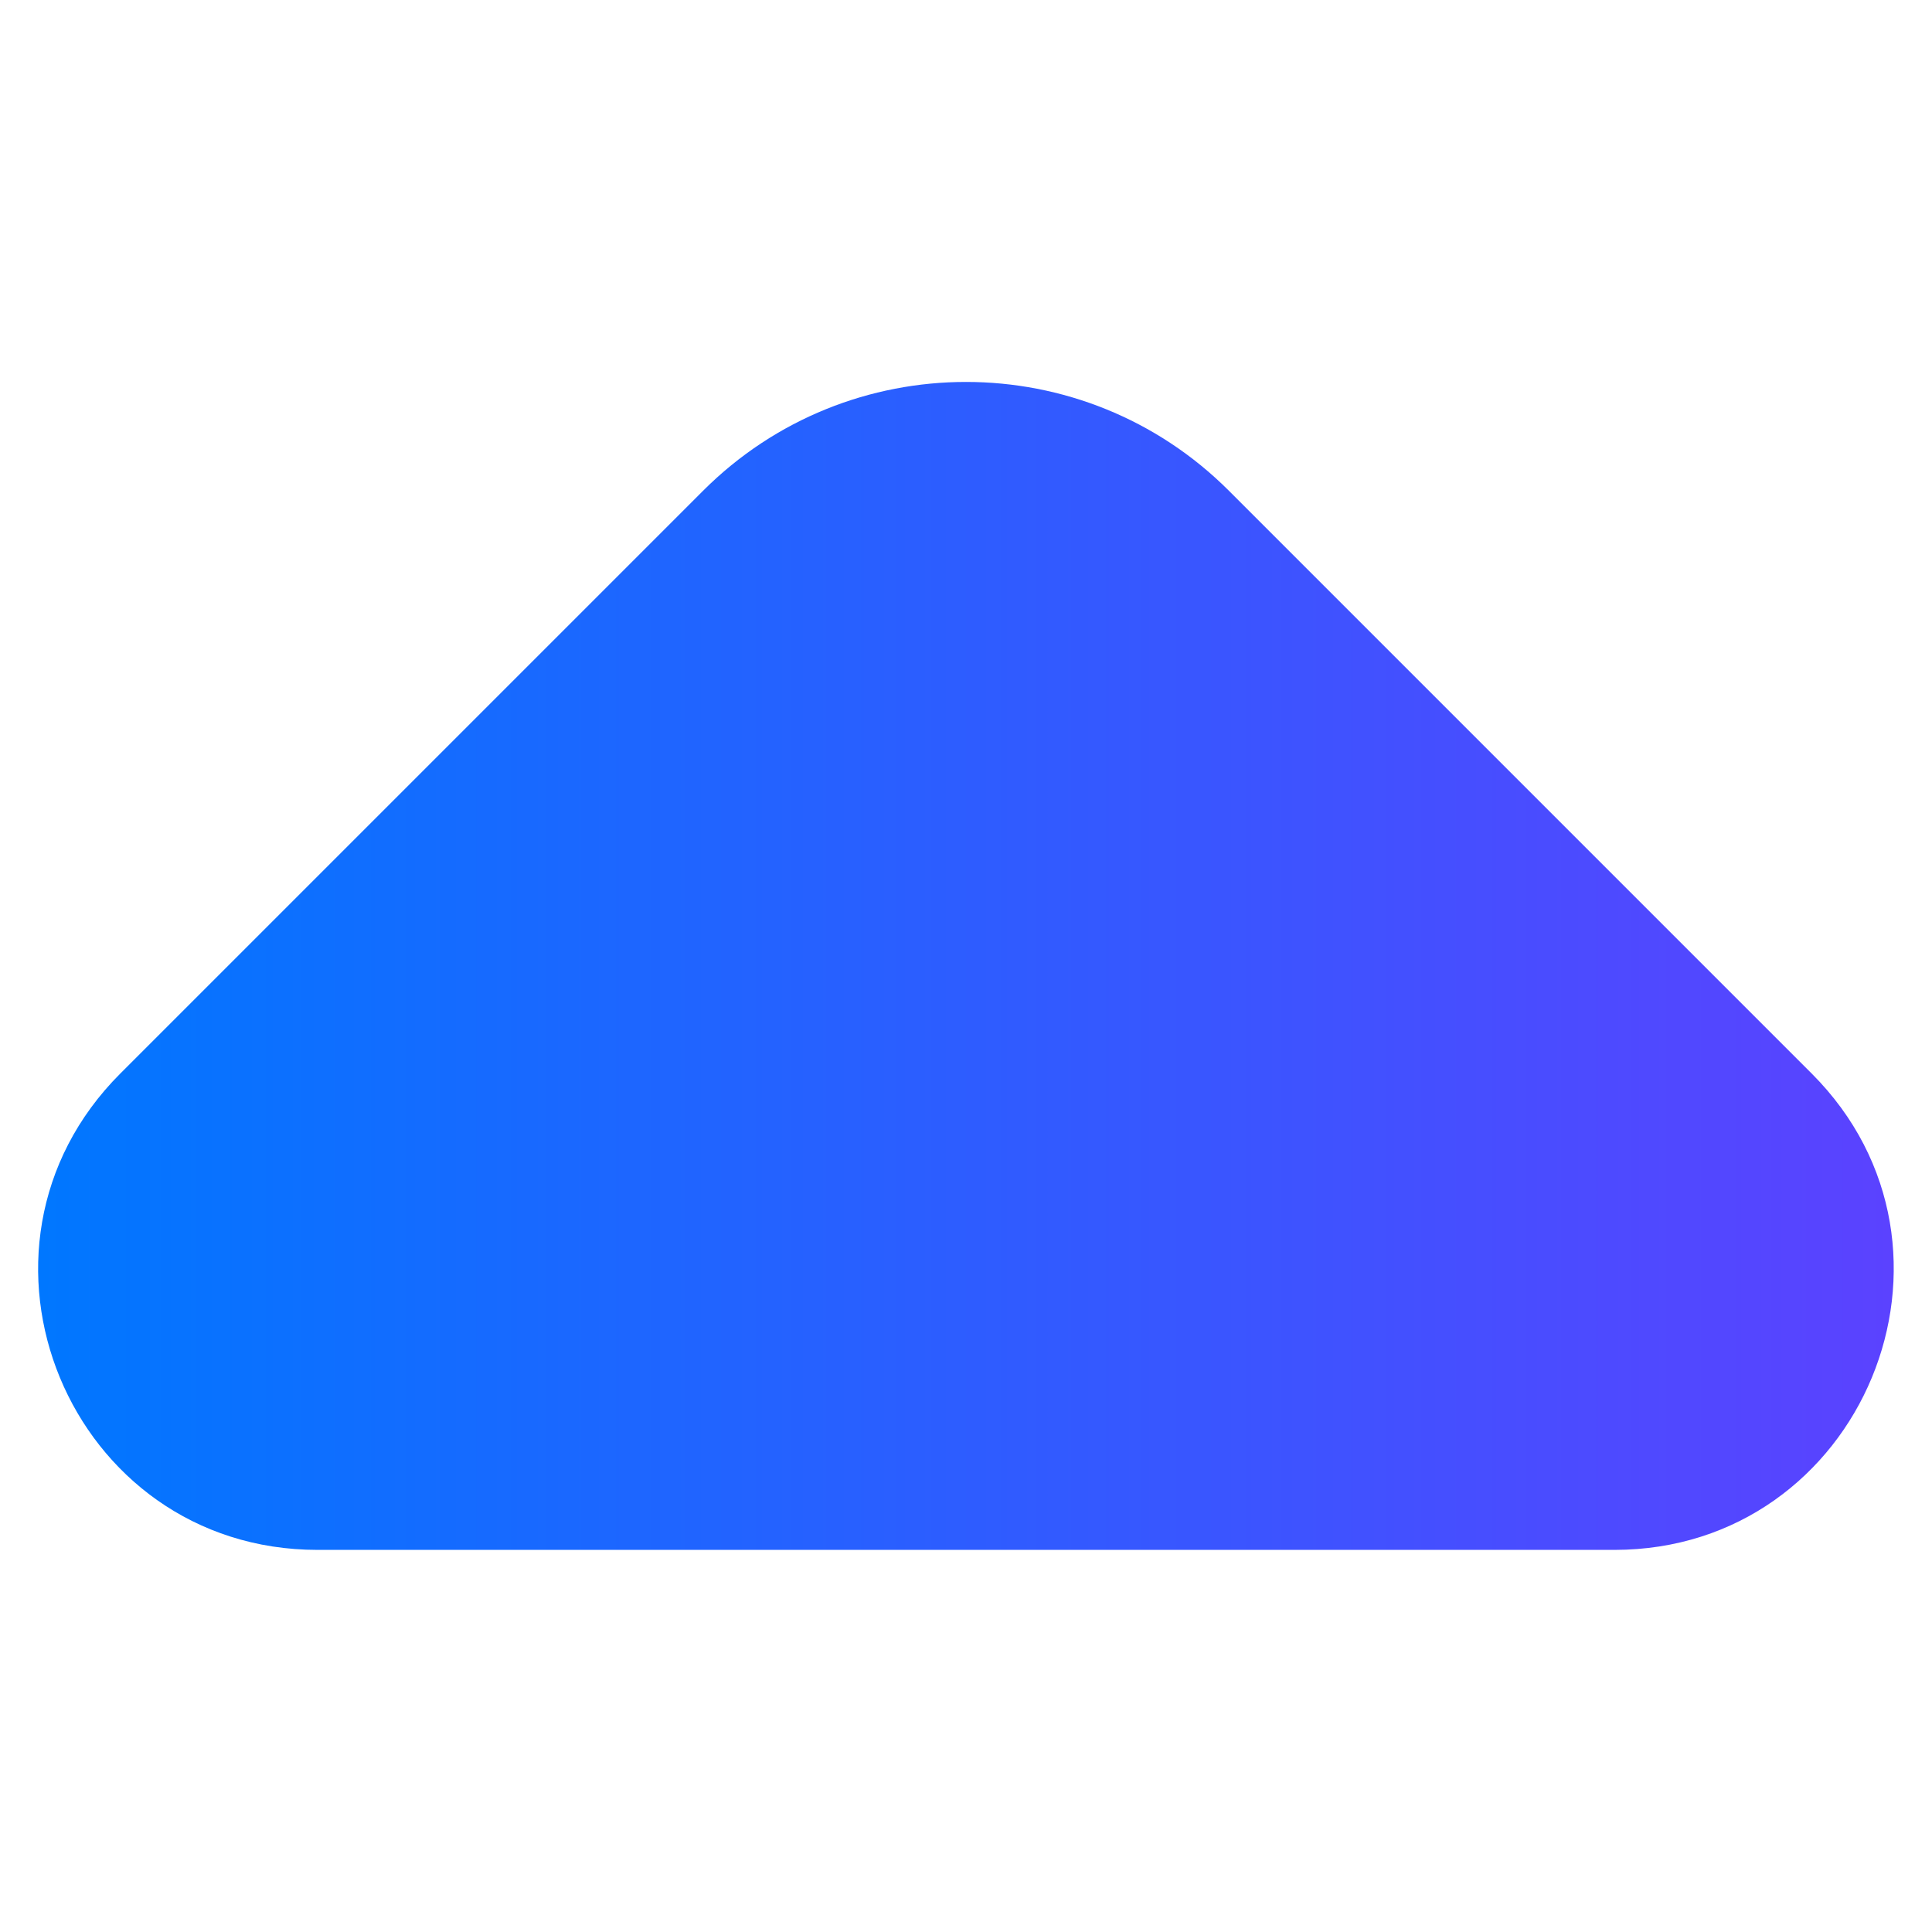 <?xml version="1.0" encoding="utf-8"?>
<!-- Generator: Adobe Illustrator 25.2.3, SVG Export Plug-In . SVG Version: 6.00 Build 0)  -->
<svg version="1.1" id="Base" xmlns="http://www.w3.org/2000/svg" xmlns:xlink="http://www.w3.org/1999/xlink" x="0px" y="0px"
	 viewBox="0 0 296.8 296.8" style="enable-background:new 0 0 296.8 296.8;" xml:space="preserve">
<style type="text/css">
	.st0{fill:url(#SVGID_1_);}
</style>
<linearGradient id="SVGID_1_" gradientUnits="userSpaceOnUse" x1="5.856" y1="148.387" x2="290.923" y2="148.387">
	<stop  offset="0" style="stop-color:#0077FF"/>
	<stop  offset="1" style="stop-color:#5B42FF"/>
</linearGradient>
<path class="st0" d="M248,238.1H48.8c-38.2,0-57.3-46.2-30.3-73.2l78.6-78.6L108,75.4c22.3-22.3,58.5-22.3,80.8,0l89.5,89.5
	C305.3,191.9,286.1,238.1,248,238.1z"/>
</svg>
